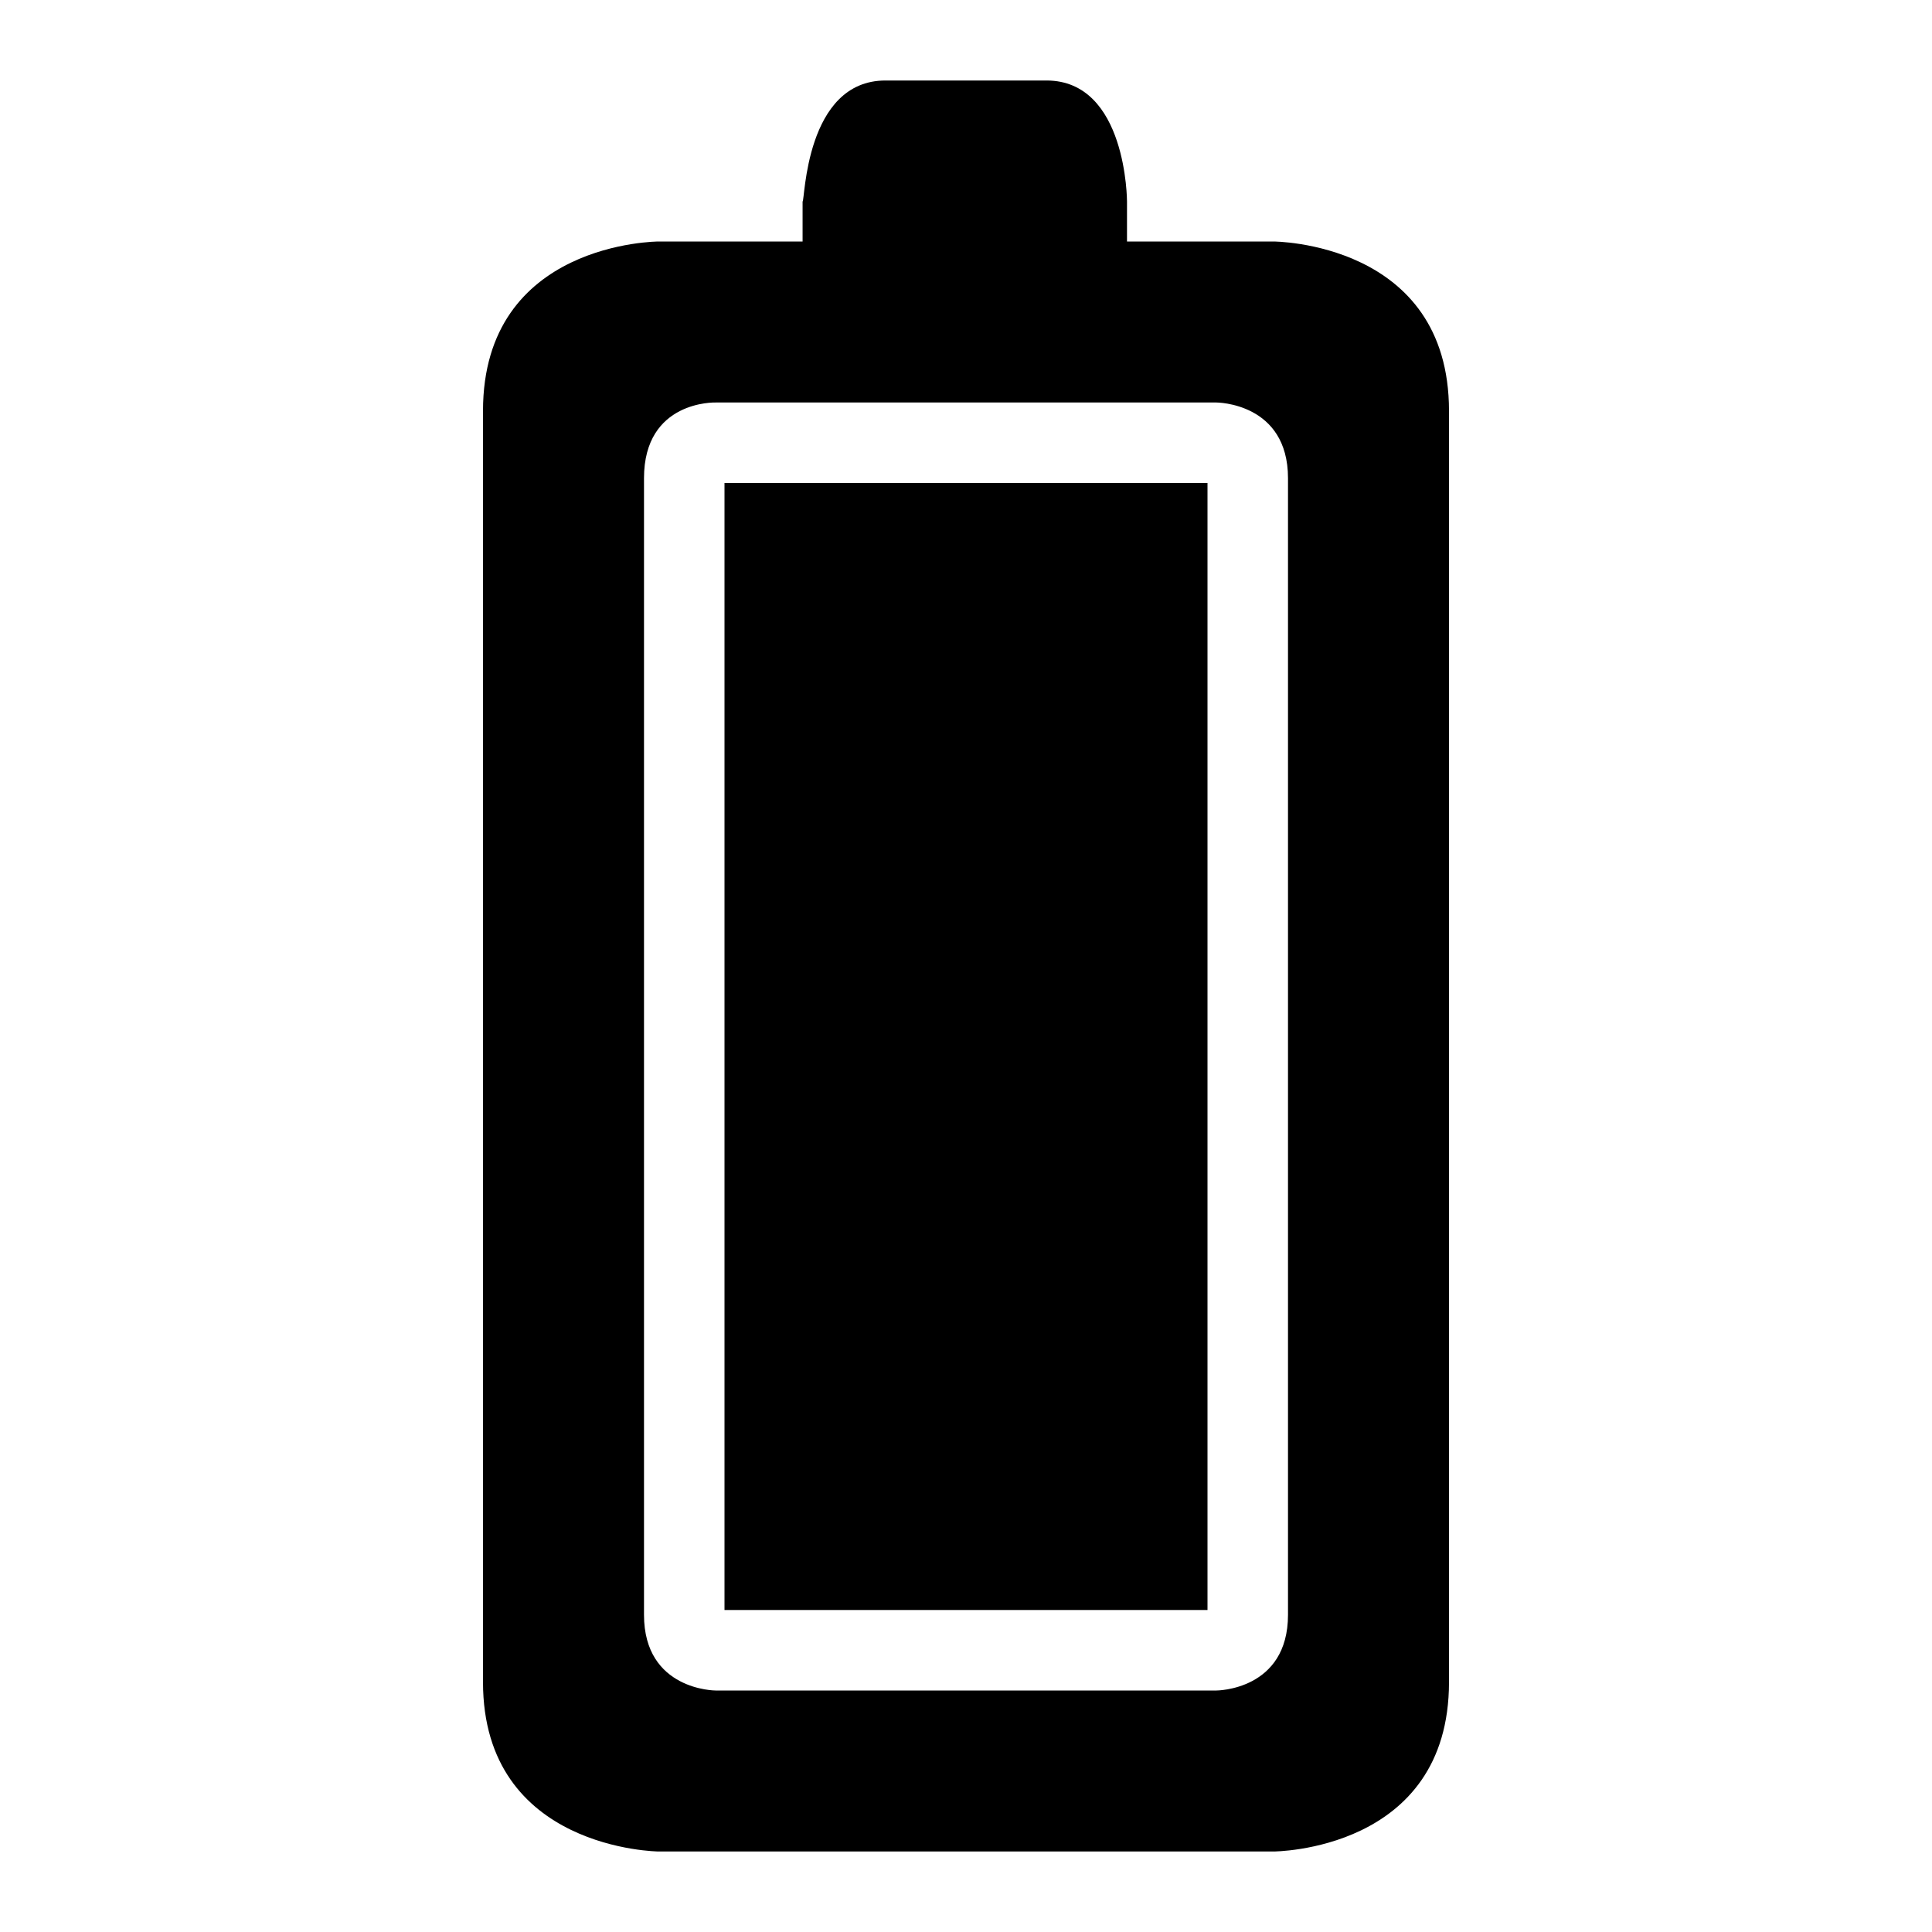 <?xml version="1.0" ?><svg height="24px" version="1.1" viewBox="0 0 24 24" width="24px" xmlns="http://www.w3.org/2000/svg" xmlns:sketch="http://www.bohemiancoding.com/sketch/ns" xmlns:xlink="http://www.w3.org/1999/xlink"><title/><desc/><defs/><g fill="none" fill-rule="evenodd" id="miu" stroke="none" stroke-width="1"><g id="Artboard-1" transform="translate(-395, -551)"><g id="slice" transform="translate(215, 119)"/><path d="M409,554 L410.818,554 C410.818,554 413,554 413,556.105 L413,571.895 C413,574 410.818,574 410.818,574 L403.182,574 C403.182,574 401,573.983 401,571.895 L401,556.105 C401,554 403.182,554 403.182,554 L404.97,554 L404.97,553.503 C405,553.503 405,552 406,552 L408,552 C409,552 409,553.503 409,553.503 L409,554 L409,554 Z M403.889,556 C403.889,556 403,555.971 403,556.941 L403,571.059 C403,572 403.889,572 403.889,572 L410.111,572 C410.111,572 411,572 411,571.059 L411,556.941 C411,556 410.111,556 410.111,556 L403.889,556 Z M404,557 L404,571 L410,571 L410,557 L404,557 Z" fill="#000000" id="device-battery-full-glyph"/></g></g></svg>